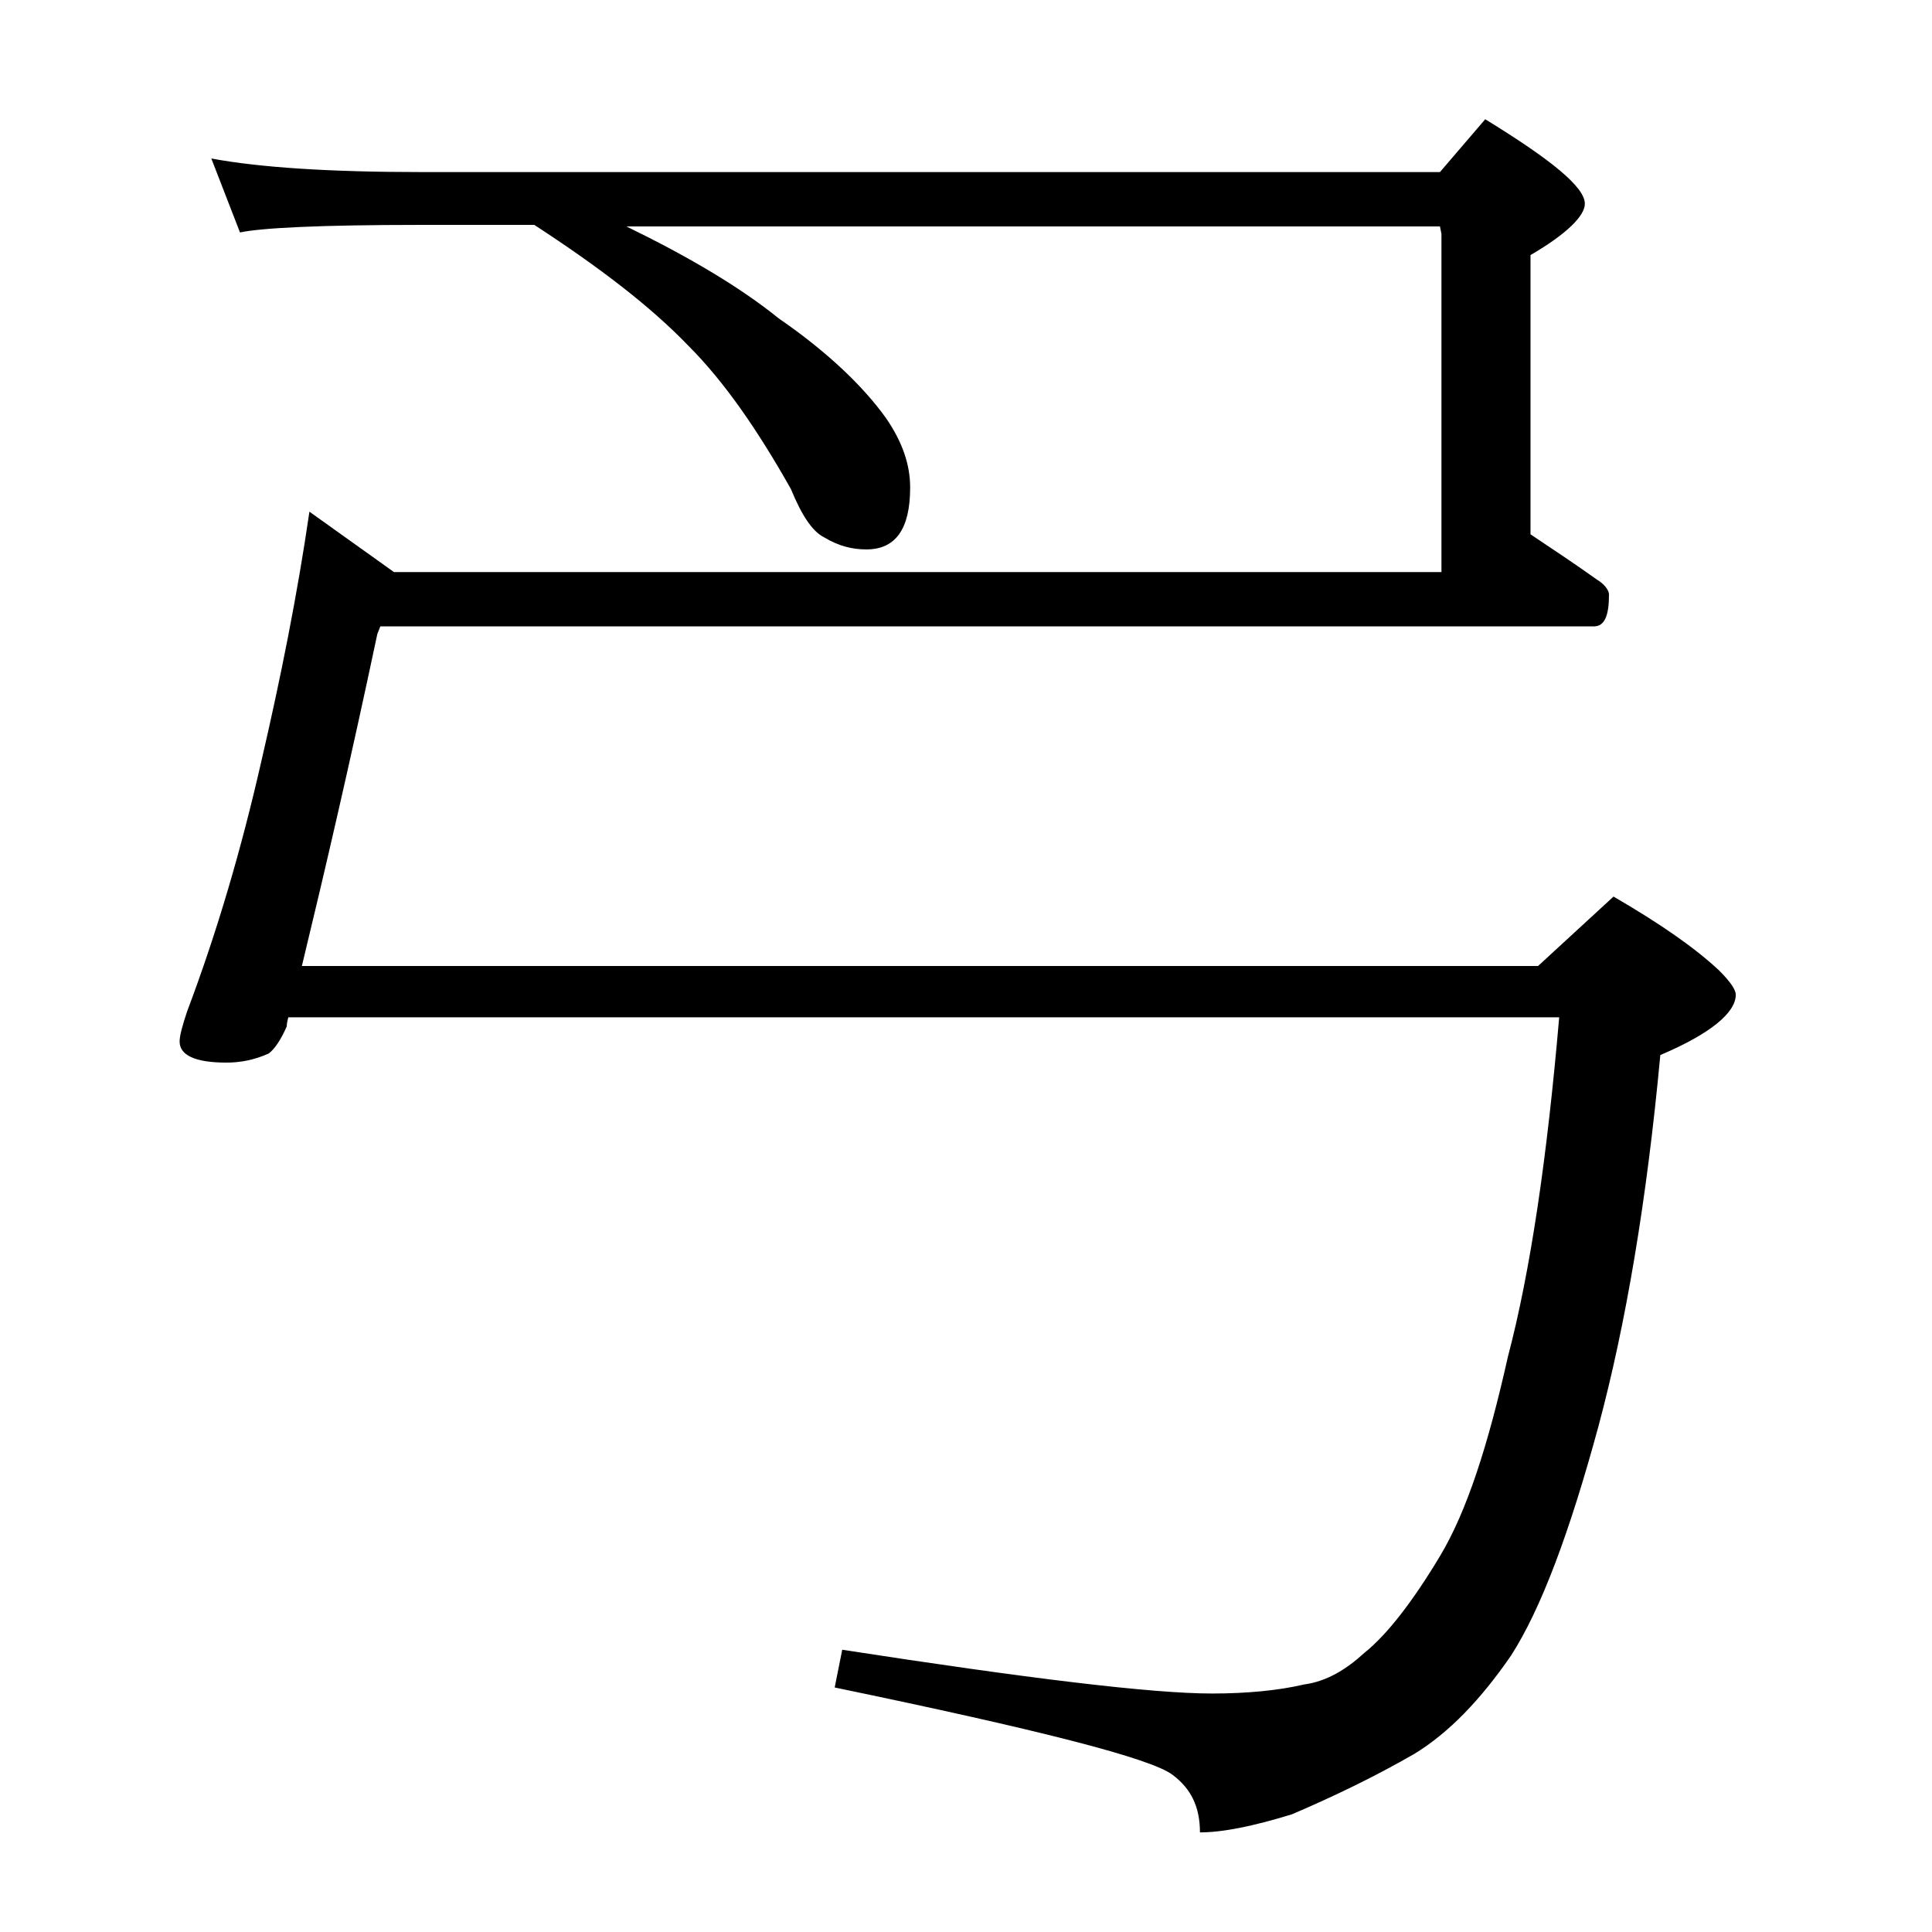 <?xml version="1.0" encoding="utf-8"?>
<!-- Generator: Adobe Illustrator 18.0.0, SVG Export Plug-In . SVG Version: 6.00 Build 0)  -->
<!DOCTYPE svg PUBLIC "-//W3C//DTD SVG 1.1//EN" "http://www.w3.org/Graphics/SVG/1.1/DTD/svg11.dtd">
<svg version="1.1" id="Layer_1" xmlns="http://www.w3.org/2000/svg" xmlns:xlink="http://www.w3.org/1999/xlink" x="0px" y="0px"
	 viewBox="0 0 128 128" enable-background="new 0 0 128 128" xml:space="preserve">
<path d="M14,10.5c3.2,0.6,7.9,0.9,13.9,0.9h67.5l3-3.5c4.4,2.7,6.6,4.5,6.6,5.6c0,0.8-1.2,2-3.6,3.4v18.5c1.5,1,3,2,4.4,3
	c0.5,0.3,0.8,0.7,0.8,1c0,1.4-0.3,2.1-1,2.1H25.2L25,42c-1.8,8.5-3.5,15.8-5,22h81.9l5-4.6c3.1,1.8,5.4,3.4,7,4.9
	c0.8,0.8,1.1,1.3,1.1,1.6c0,1.2-1.7,2.6-5,4c-0.9,9.7-2.3,17.9-4.1,24.6c-1.9,7-3.8,12.1-5.8,15.2c-2,2.9-4.1,5.1-6.4,6.5
	c-2.6,1.5-5.3,2.8-8.1,4c-2.6,0.8-4.6,1.2-6.1,1.2c0-1.7-0.6-2.9-1.8-3.8c-1.4-1.1-8.9-3-22.4-5.8l0.5-2.5
	c12.3,1.9,20.5,2.9,24.5,2.9c2.3,0,4.4-0.2,6.1-0.6c1.5-0.2,2.8-1,4-2.1c1.5-1.2,3.2-3.4,5-6.4c1.8-3,3.2-7.4,4.5-13.2
	c1.5-5.7,2.6-13.2,3.4-22.5H19.1C19,67.8,19,67.9,19,68c-0.4,0.9-0.8,1.5-1.2,1.8c-0.9,0.4-1.8,0.6-2.8,0.6c-2.1,0-3.1-0.5-3.1-1.4
	c0-0.4,0.2-1.1,0.5-2c2-5.3,3.6-10.8,4.9-16.5c1.3-5.6,2.4-11.1,3.2-16.6l5.6,4h69.4V15.5L95.4,15H41.5c4.1,2,7.5,4,10.1,6.1
	c3.2,2.2,5.6,4.5,7.1,6.6c1.1,1.6,1.6,3.1,1.6,4.6c0,2.8-1,4.1-2.9,4.1c-0.9,0-1.8-0.2-2.8-0.8c-0.8-0.4-1.5-1.5-2.2-3.2
	c-2.2-3.9-4.4-7.1-6.8-9.5c-2.5-2.6-5.9-5.2-10.2-8h-7.6c-6.6,0-10.5,0.2-11.9,0.5L14,10.5z"/>
</svg>

